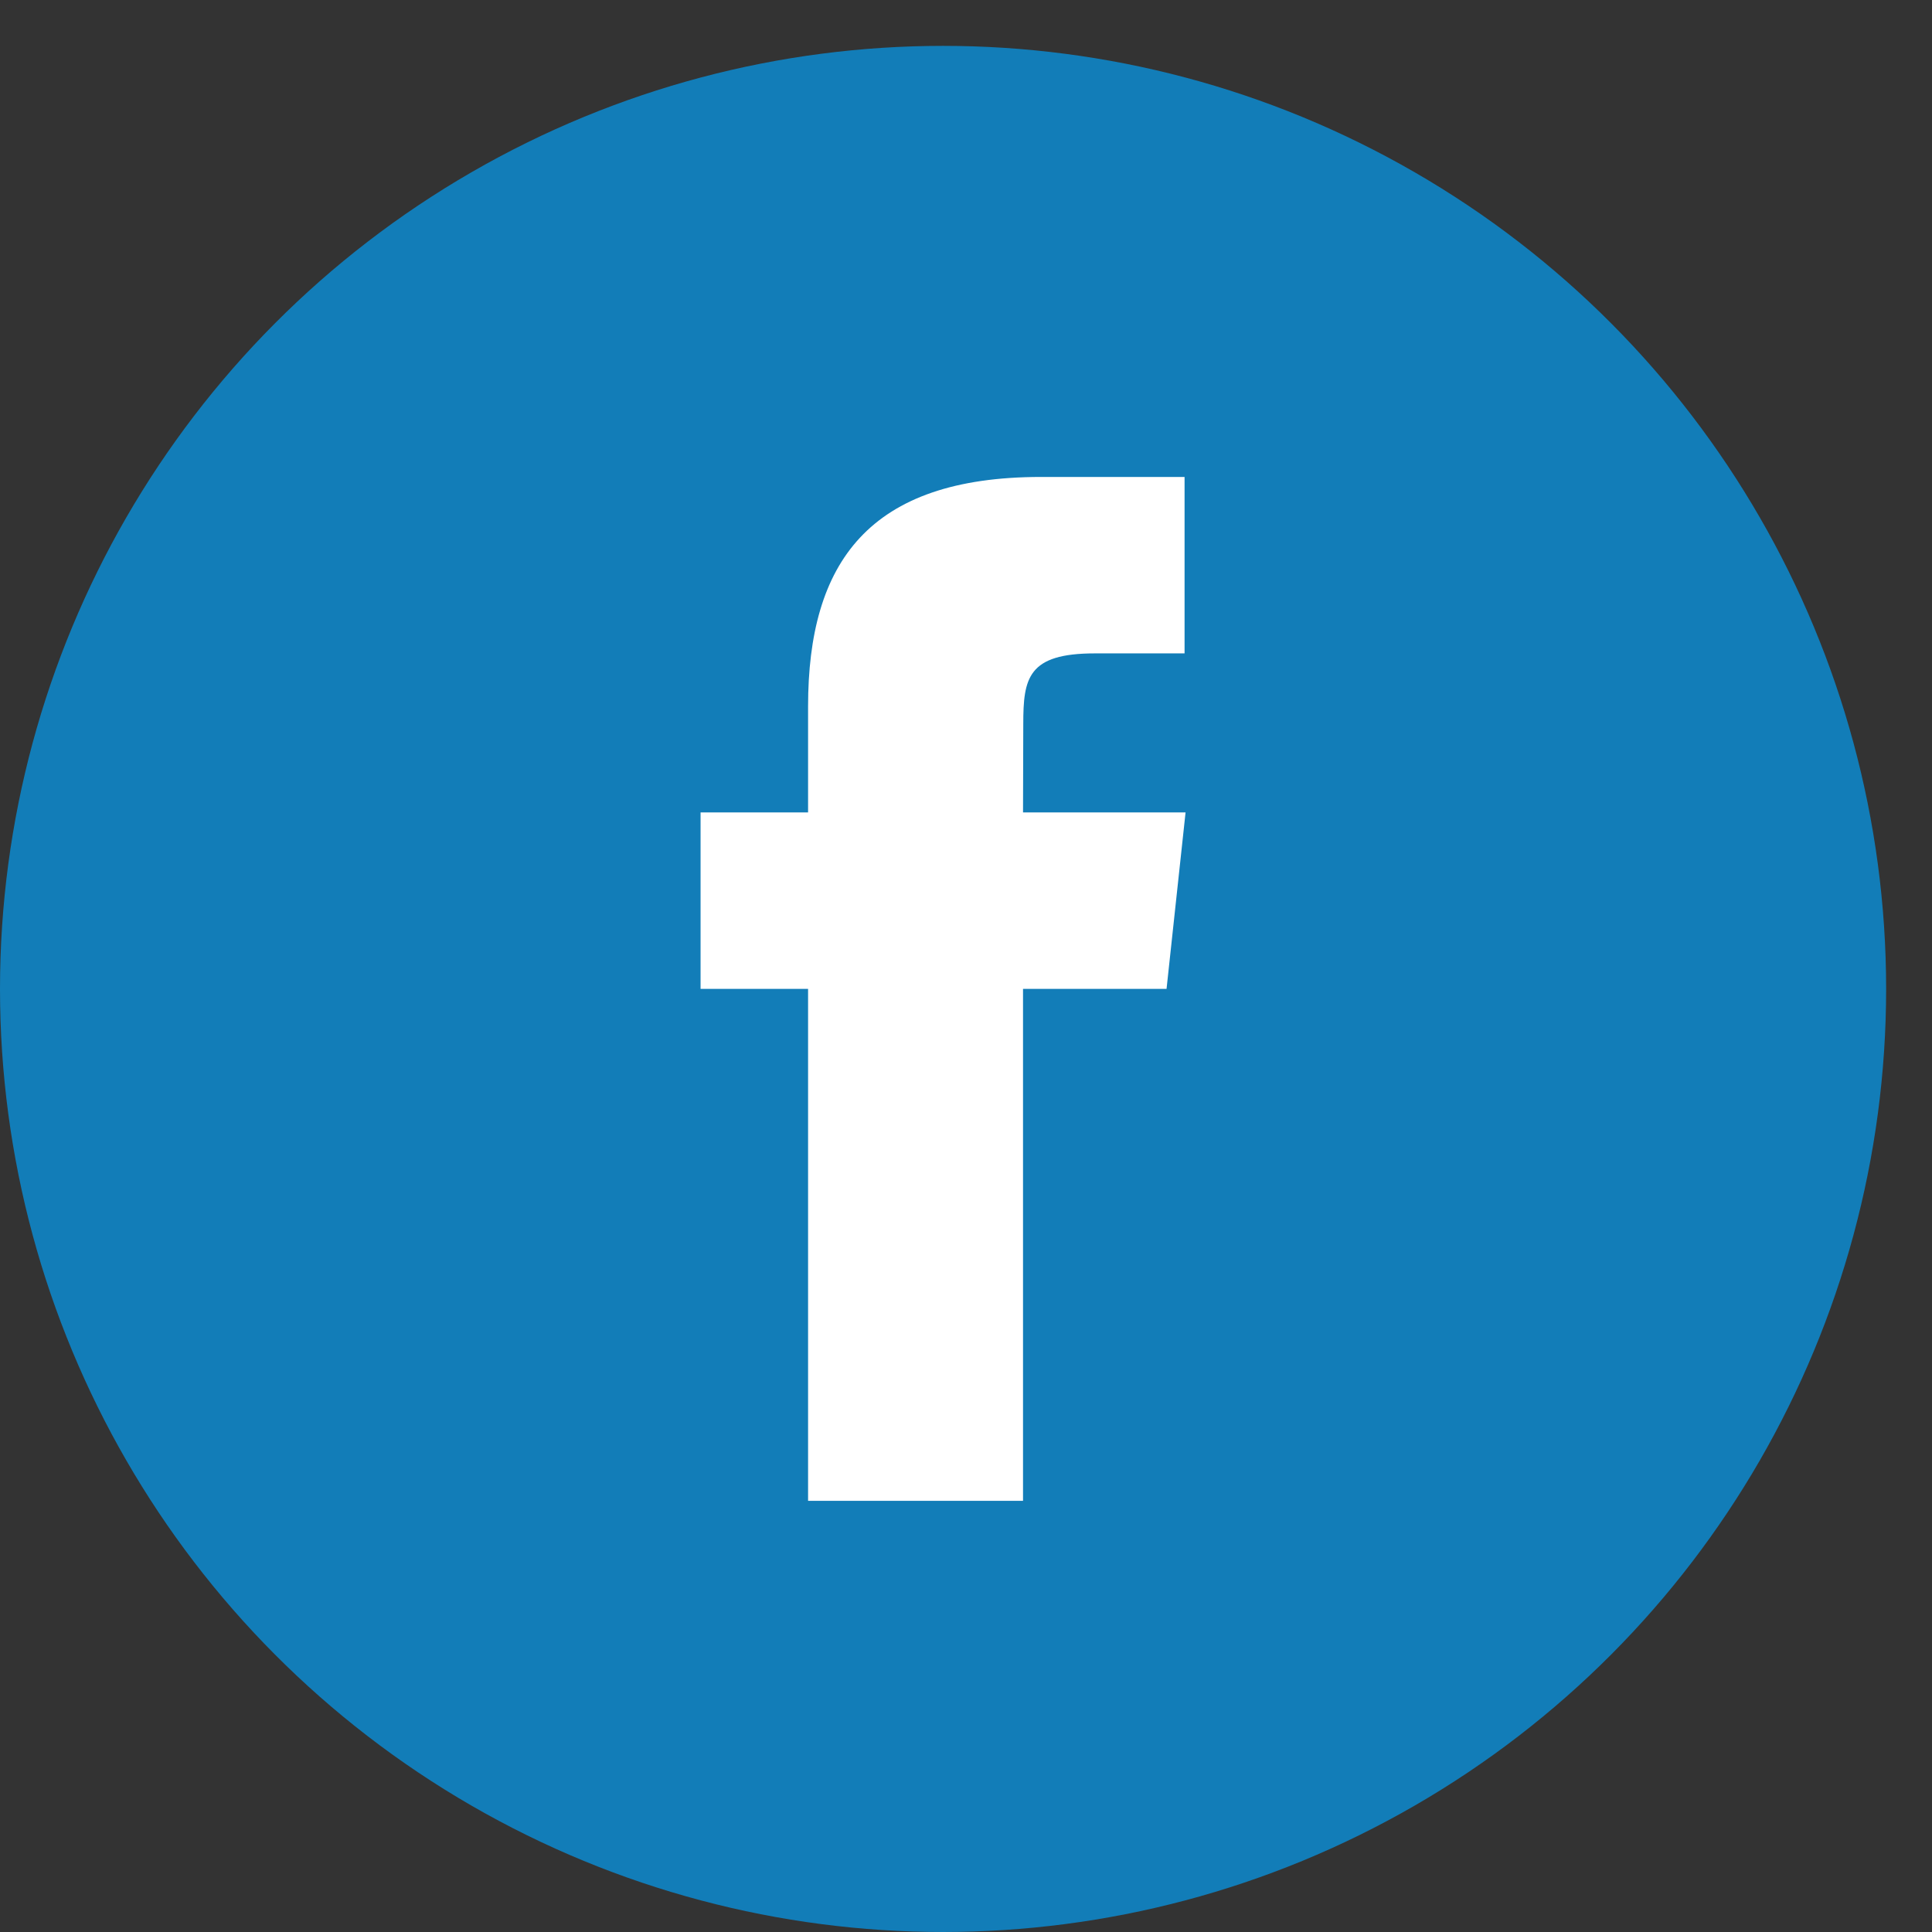 <svg width="31" height="31" viewBox="0 0 31 31" fill="none" xmlns="http://www.w3.org/2000/svg">
<rect x="0" y="0" width="31" height="31" fill="#333333" stroke="none"/>
<circle cx="15.132" cy="15.868" r="15.132" fill="#127DB8"/>
<g clip-path="url(#clip0_1813_5)">
<path d="M16.415 24.082H12.966V15.867H11.241V13.036H12.966V11.336C12.966 9.026 13.939 7.653 16.704 7.653H19.007V10.484H17.568C16.491 10.484 16.419 10.88 16.419 11.619L16.415 13.036H19.023L18.718 15.867H16.415V24.082H16.415Z" fill="white"/>
</g>
<defs>
<clipPath id="clip0_1813_5">
<rect width="7.782" height="16.429" fill="white" transform="translate(11.241 7.653)"/>
</clipPath>
</defs>
</svg>